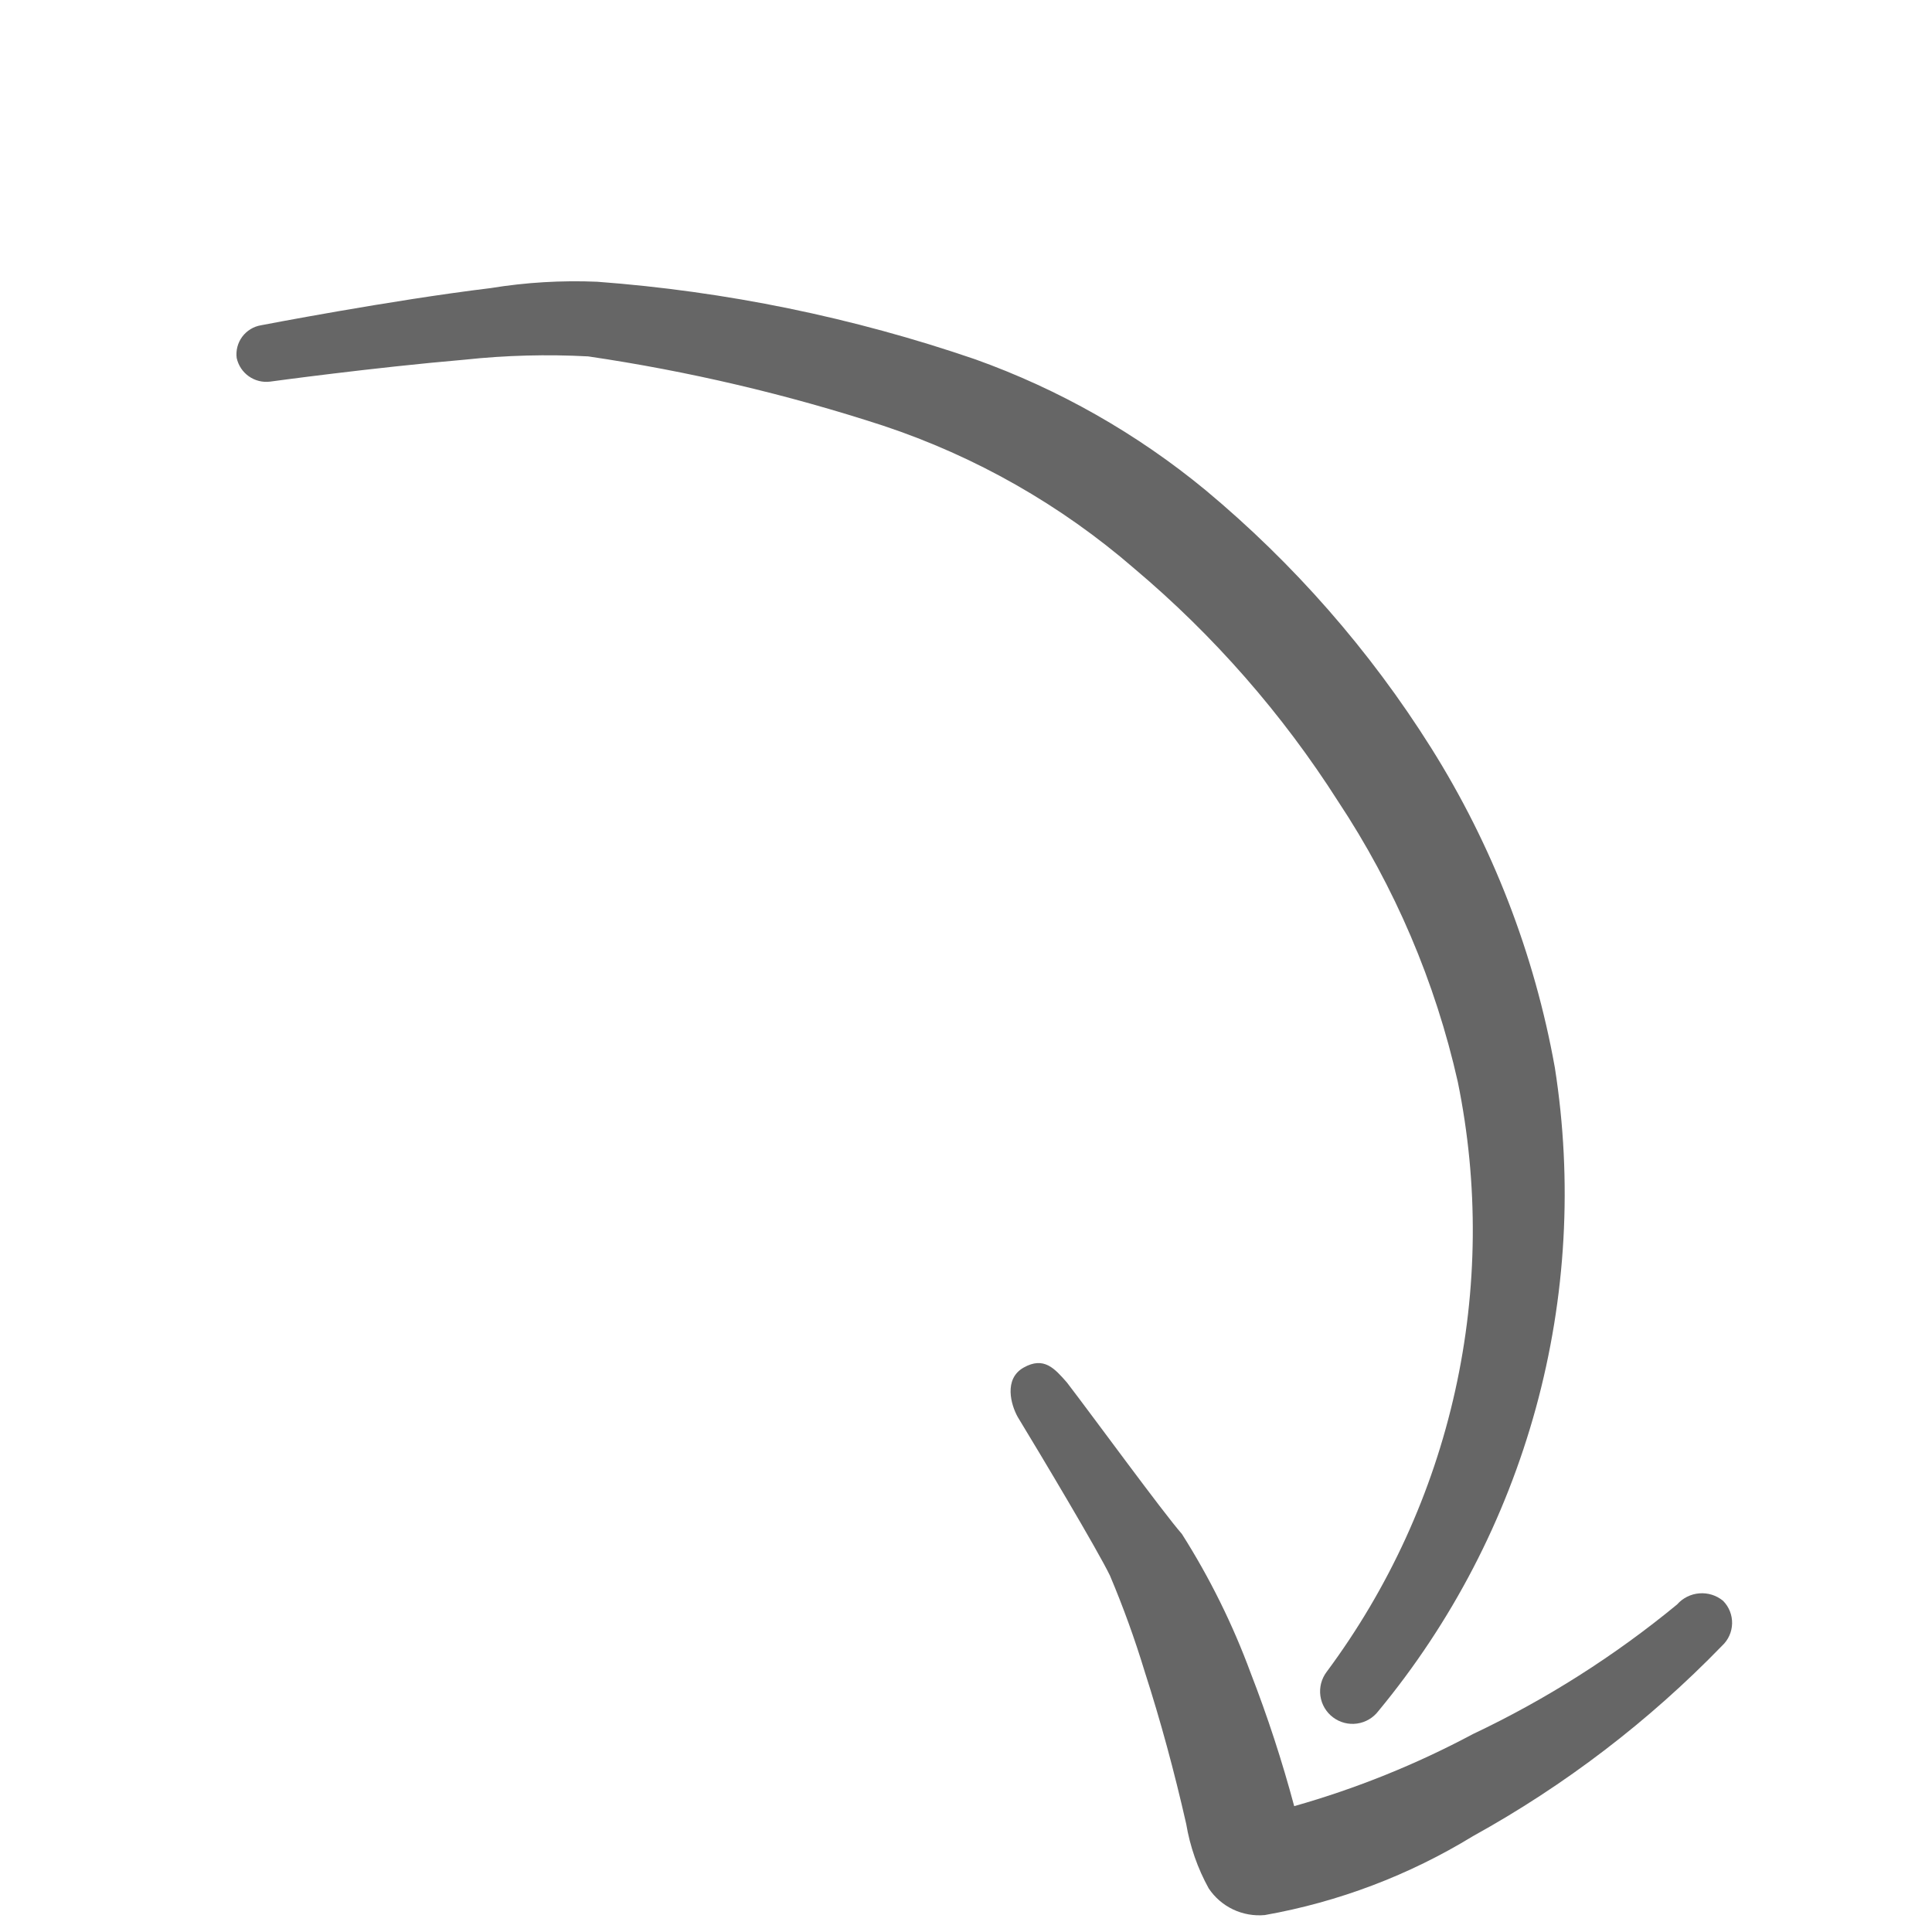 <svg width="64" height="64" viewBox="0 0 64 64" fill="none" xmlns="http://www.w3.org/2000/svg">
<path fill-rule="evenodd" clip-rule="evenodd" d="M39.934 16.235C37.658 14.359 35.075 12.892 32.298 11.9C28.252 10.513 24.046 9.65 19.782 9.333C18.601 9.283 17.418 9.354 16.251 9.544C12.93 9.947 8.646 10.775 8.646 10.775C8.398 10.816 8.176 10.952 8.025 11.154C7.875 11.355 7.809 11.607 7.84 11.857C7.893 12.102 8.036 12.319 8.24 12.464C8.445 12.609 8.696 12.673 8.945 12.642C8.945 12.642 12.337 12.177 15.404 11.914C16.759 11.769 18.123 11.733 19.484 11.806C22.801 12.294 26.071 13.062 29.258 14.102C32.316 15.118 35.144 16.727 37.58 18.838C40.205 21.05 42.479 23.647 44.324 26.542C46.201 29.375 47.546 32.526 48.292 35.841C48.983 39.221 48.952 42.709 48.203 46.076C47.455 49.444 46.004 52.615 43.946 55.384C43.774 55.612 43.7 55.898 43.74 56.181C43.78 56.463 43.93 56.718 44.158 56.889C44.385 57.061 44.672 57.135 44.954 57.095C45.236 57.056 45.491 56.905 45.663 56.678C48.092 53.742 49.868 50.324 50.876 46.649C51.883 42.975 52.098 39.128 51.506 35.365C50.831 31.601 49.438 28.002 47.402 24.765C45.377 21.546 42.856 18.668 39.934 16.235Z" fill="#666666"/>
<path fill-rule="evenodd" clip-rule="evenodd" d="M55.556 53.15C53.488 54.853 51.217 56.295 48.795 57.442C46.912 58.448 44.926 59.249 42.872 59.831C42.471 58.334 41.99 56.861 41.429 55.417C40.835 53.807 40.072 52.264 39.152 50.815C38.511 50.082 36.226 46.948 35.345 45.799C34.931 45.327 34.58 44.925 33.909 45.303C33.239 45.681 33.493 46.544 33.712 46.937C34.474 48.19 36.357 51.342 36.768 52.192C37.206 53.228 37.589 54.286 37.916 55.362C38.451 57.022 38.898 58.677 39.294 60.417C39.42 61.168 39.673 61.892 40.042 62.559C40.244 62.859 40.523 63.099 40.849 63.254C41.176 63.408 41.538 63.472 41.898 63.439C44.339 63.006 46.678 62.119 48.793 60.825C51.841 59.142 54.622 57.017 57.046 54.517C57.148 54.423 57.23 54.309 57.287 54.182C57.344 54.055 57.375 53.918 57.378 53.779C57.381 53.641 57.356 53.502 57.304 53.373C57.253 53.244 57.176 53.127 57.078 53.028C56.858 52.847 56.577 52.759 56.293 52.782C56.009 52.804 55.745 52.936 55.556 53.15Z" fill="#666666"/>
</svg>
